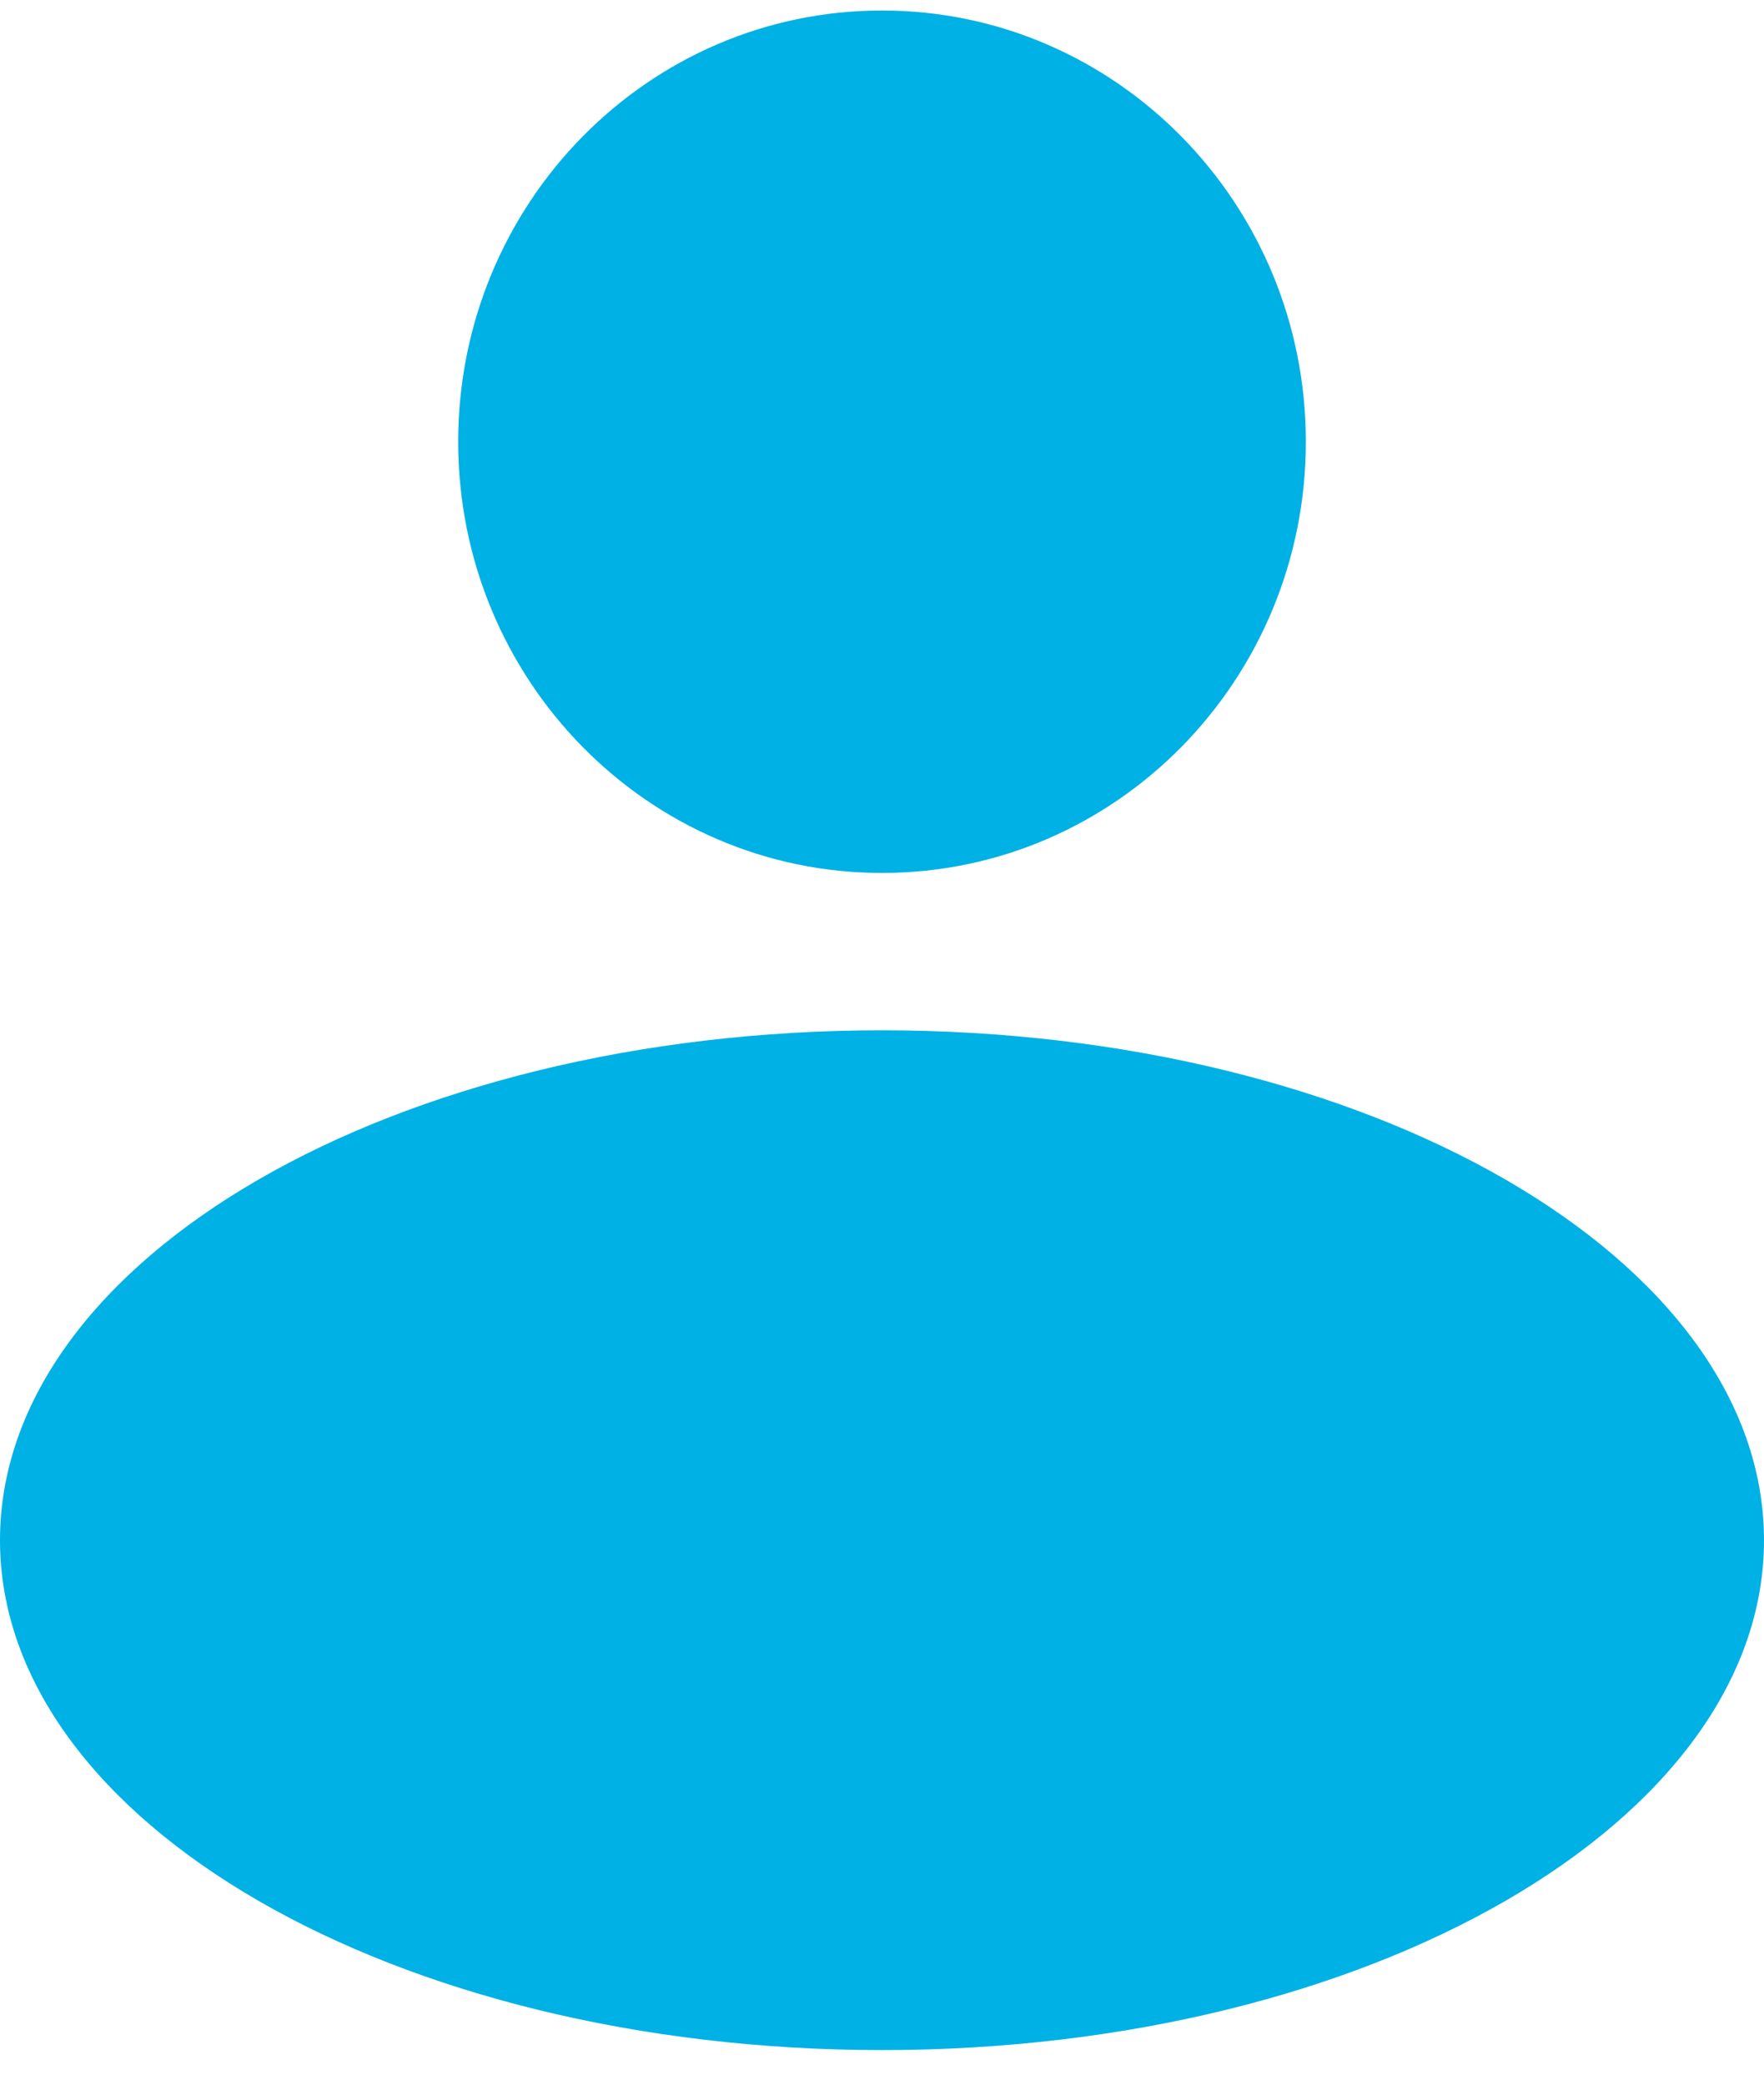 <svg width="44" height="52" viewBox="0 0 44 52" fill="none" xmlns="http://www.w3.org/2000/svg">
<path d="M22 21.775C27.838 21.775 32.572 16.959 32.572 11.019C32.572 5.078 27.838 0.262 22 0.262C16.162 0.262 11.429 5.078 11.429 11.019C11.429 16.959 16.162 21.775 22 21.775Z" fill="#00B1E5"/>
<path d="M22 51.137C34.15 51.137 44 45.443 44 38.419C44 31.394 34.15 25.7 22 25.7C9.85 25.7 0 31.394 0 38.419C0 45.443 9.85 51.137 22 51.137Z" fill="#00B1E5"/>
</svg>
